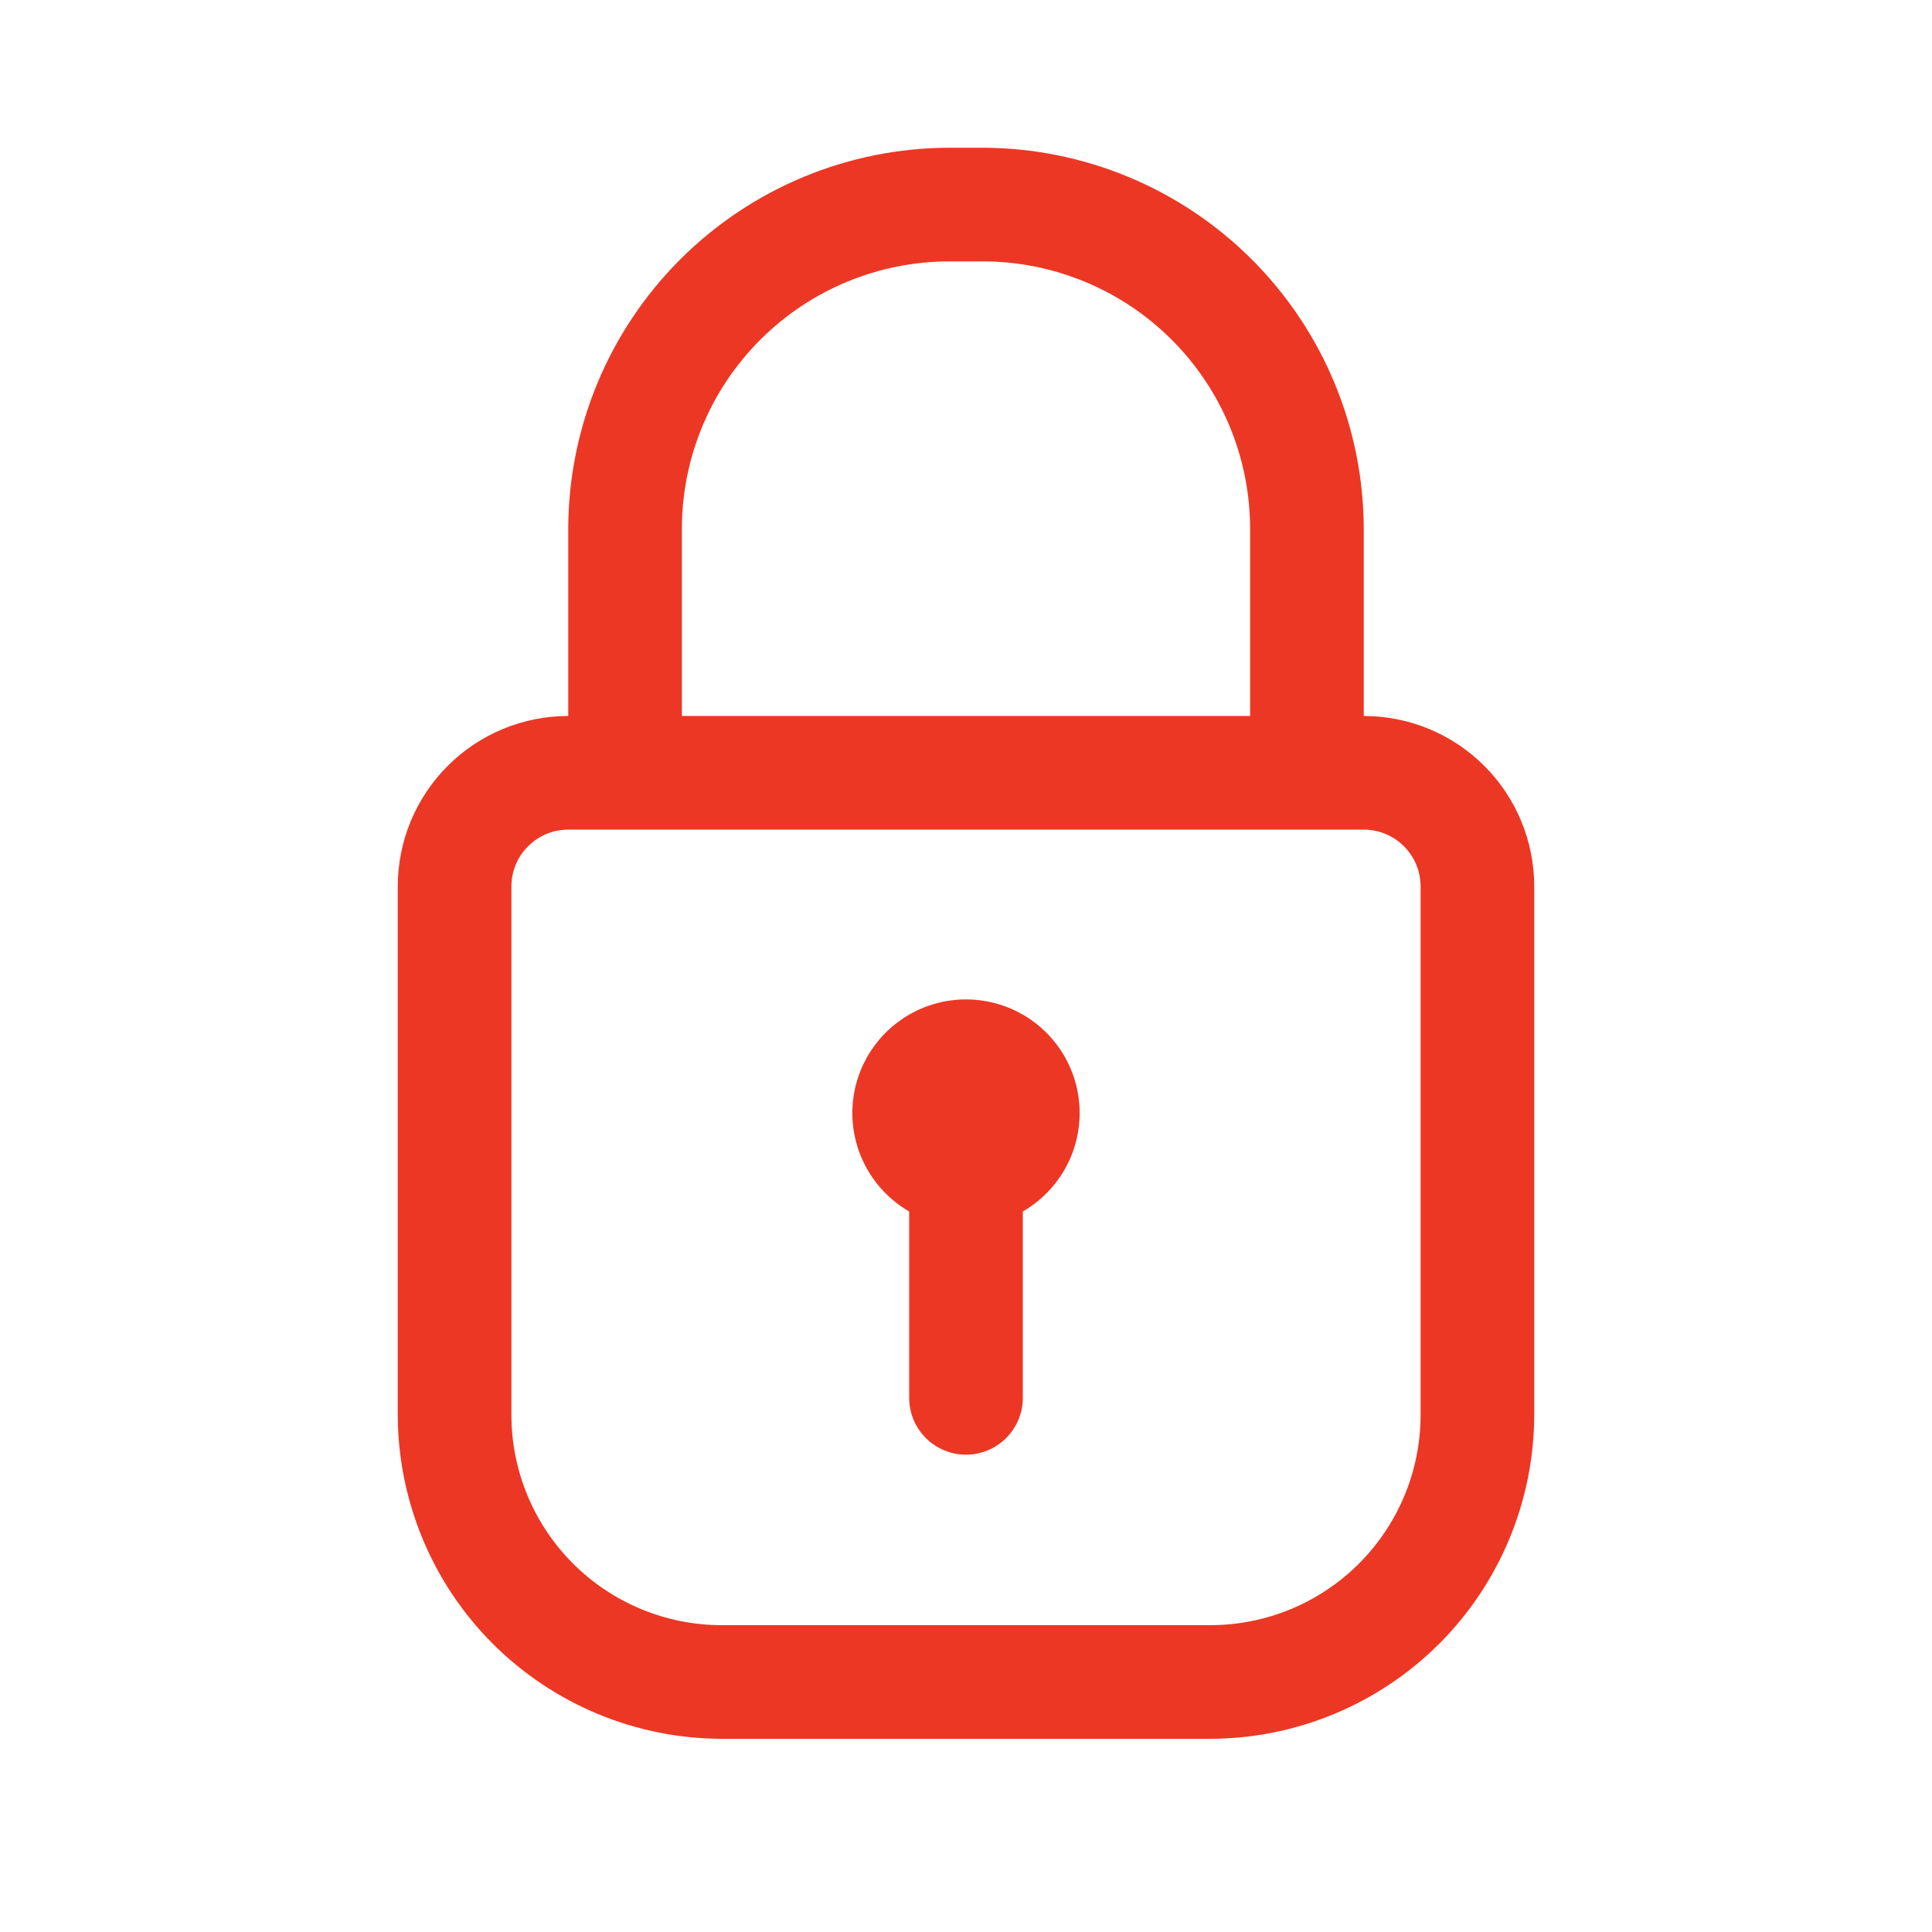 <?xml version="1.0" encoding="UTF-8"?> <svg xmlns="http://www.w3.org/2000/svg" width="34" height="34" viewBox="0 0 34 34" fill="none"><path d="M24 12.6V9.31C23.997 7.531 23.29 5.826 22.032 4.568C20.774 3.31 19.069 2.602 17.29 2.6H16.71C14.931 2.602 13.226 3.31 11.968 4.568C10.71 5.826 10.003 7.531 10 9.31V12.6C9.204 12.6 8.441 12.916 7.879 13.478C7.316 14.041 7 14.804 7 15.6V24.9C7.003 26.41 7.604 27.859 8.672 28.927C9.741 29.995 11.189 30.597 12.7 30.6H21.3C22.811 30.597 24.259 29.995 25.328 28.927C26.396 27.859 26.997 26.41 27 24.9V15.6C27 14.804 26.684 14.041 26.121 13.478C25.559 12.916 24.796 12.6 24 12.6ZM12 9.31C12 8.06 12.496 6.862 13.38 5.979C14.263 5.096 15.461 4.6 16.71 4.6H17.29C18.539 4.6 19.737 5.096 20.62 5.979C21.504 6.862 22 8.06 22 9.31V12.6H12V9.31ZM25 24.9C25 25.881 24.61 26.822 23.916 27.516C23.222 28.21 22.281 28.6 21.3 28.6H12.7C11.719 28.6 10.778 28.21 10.084 27.516C9.39 26.822 9 25.881 9 24.9V15.6C9 15.334 9.105 15.08 9.293 14.893C9.48 14.705 9.735 14.6 10 14.6H24C24.265 14.6 24.52 14.705 24.707 14.893C24.895 15.08 25 15.334 25 15.6V24.9Z" fill="#EC3724"></path><path d="M18 21.32V24.6C18 24.865 17.895 25.119 17.707 25.307C17.52 25.494 17.265 25.6 17 25.6C16.735 25.6 16.48 25.494 16.293 25.307C16.105 25.119 16 24.865 16 24.6V21.32C15.619 21.1 15.321 20.76 15.152 20.353C14.984 19.947 14.954 19.495 15.068 19.07C15.182 18.645 15.433 18.269 15.783 18.001C16.132 17.733 16.56 17.588 17 17.588C17.44 17.588 17.868 17.733 18.218 18.001C18.567 18.269 18.818 18.645 18.932 19.07C19.046 19.495 19.016 19.947 18.848 20.353C18.679 20.76 18.381 21.1 18 21.32Z" fill="#EC3724"></path></svg> 